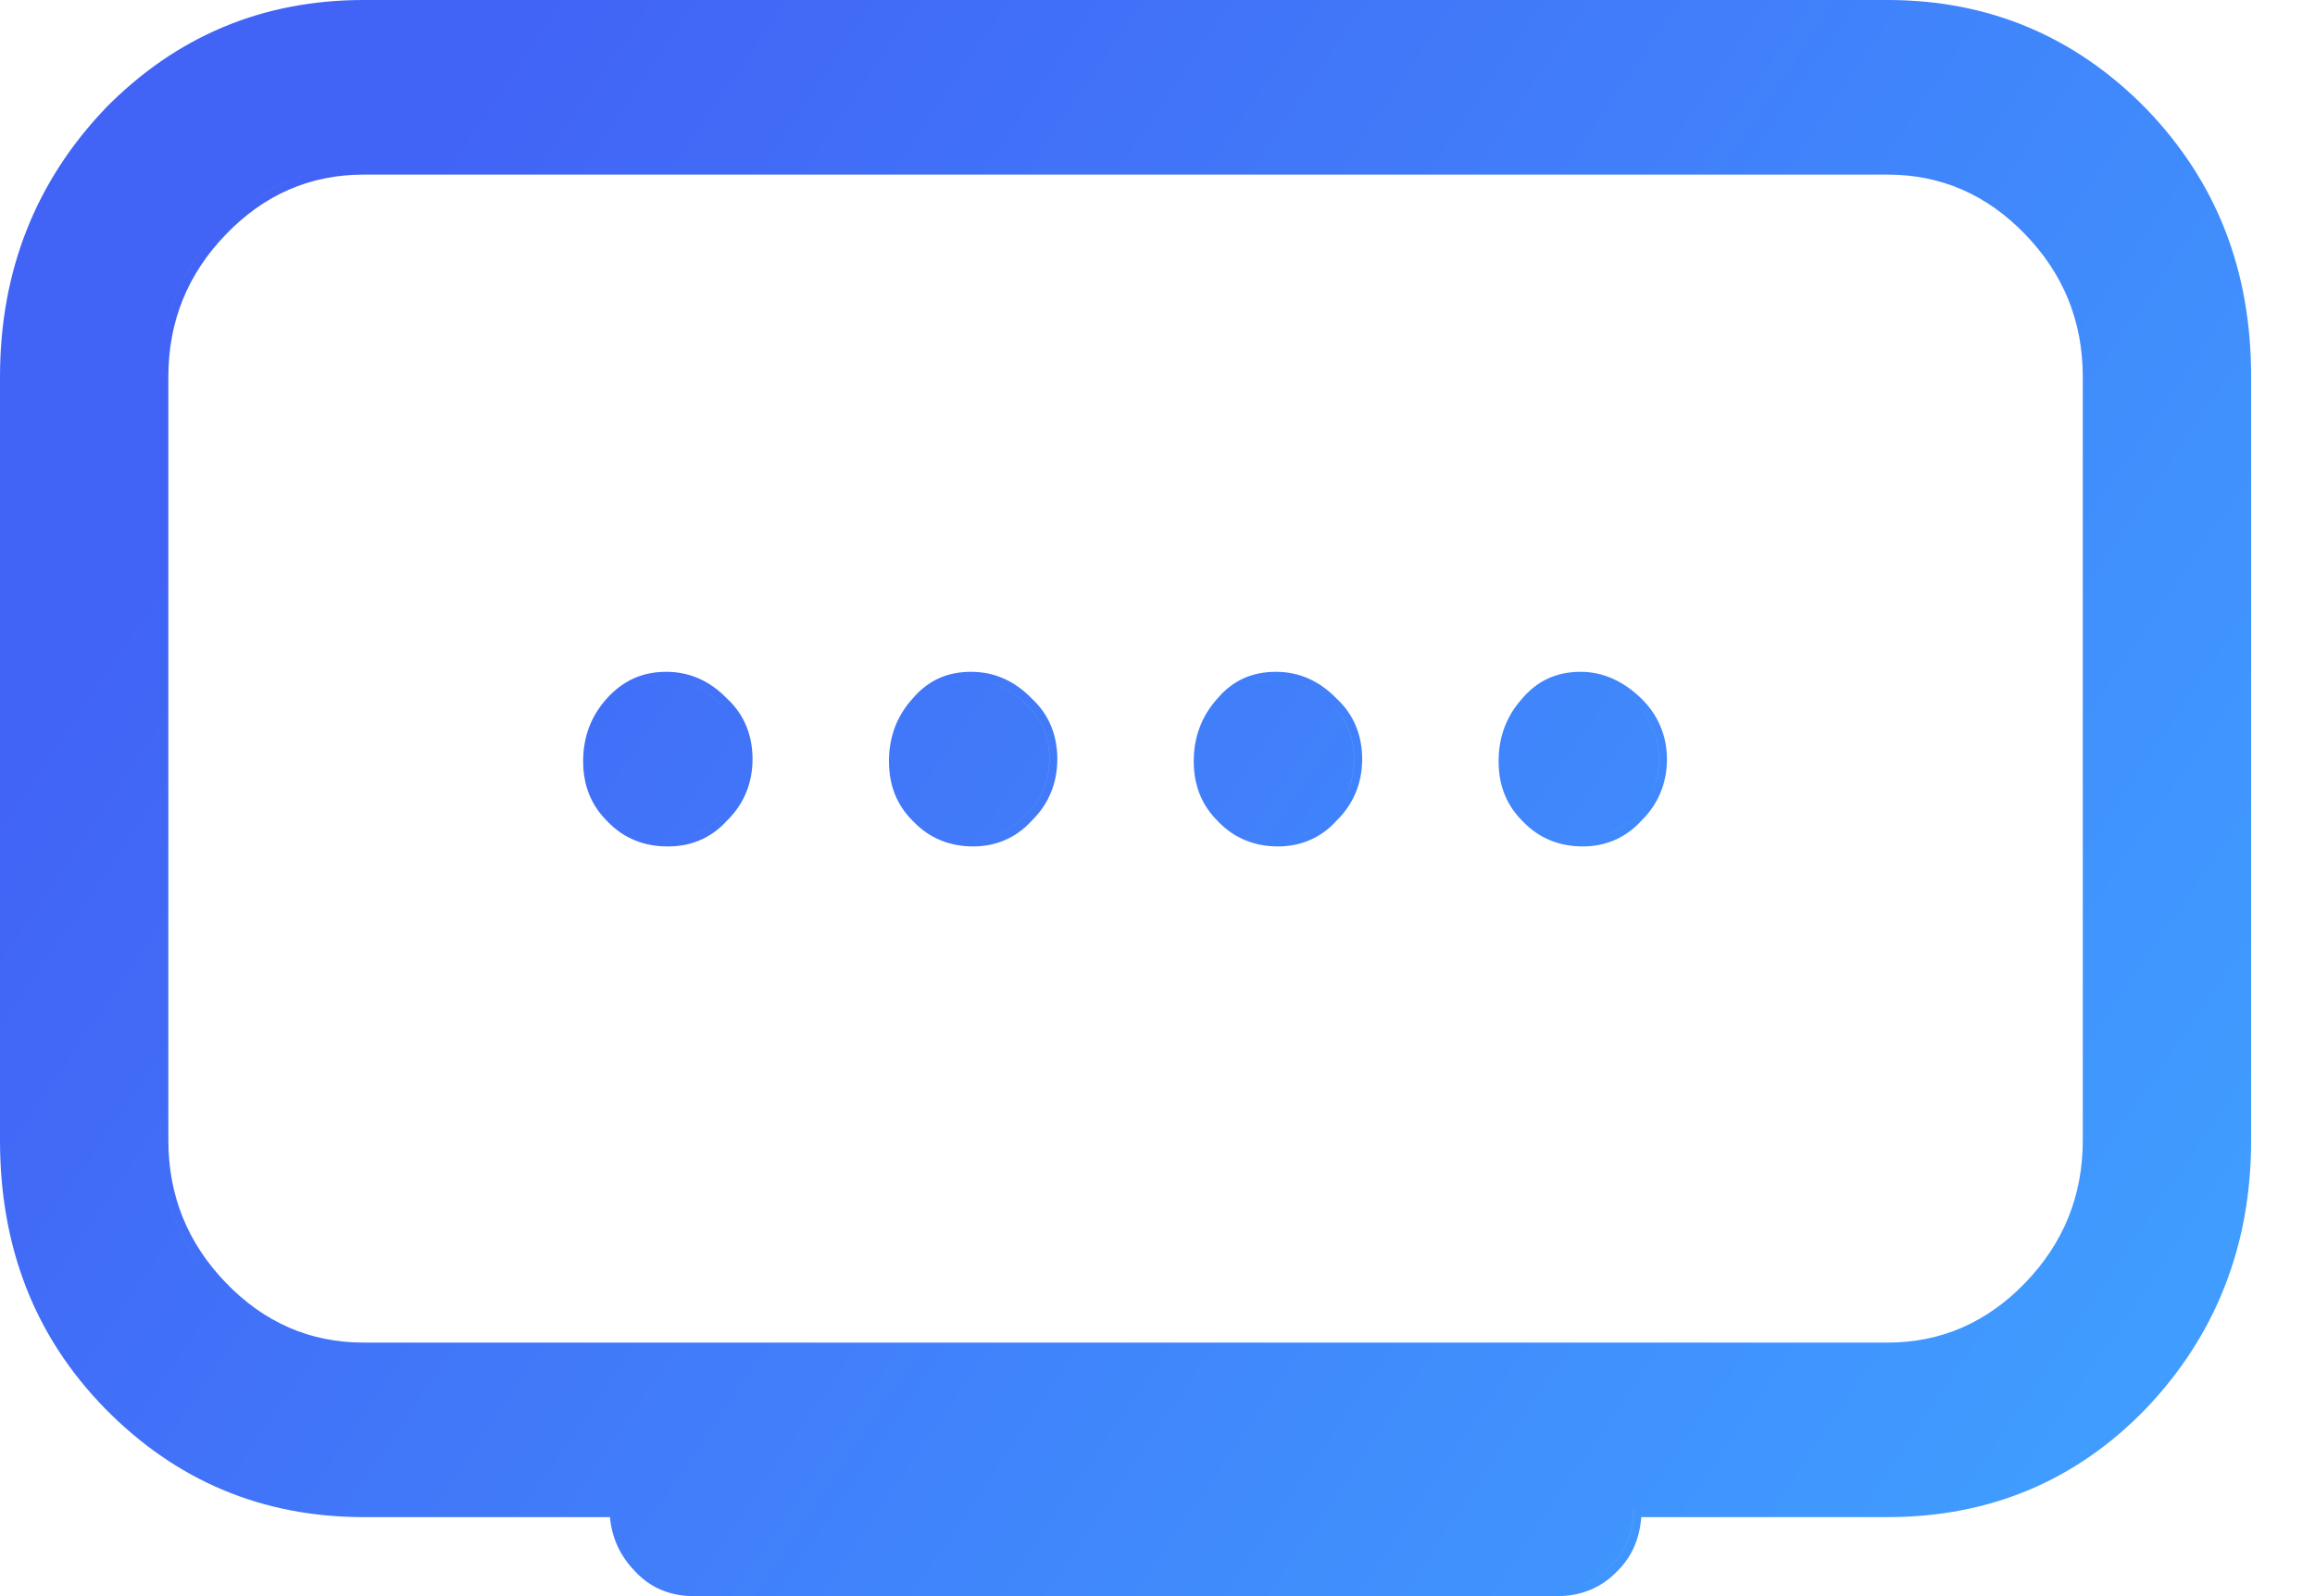 <svg width="29" height="20" viewBox="0 0 29 20" fill="none" xmlns="http://www.w3.org/2000/svg">
<path fill-rule="evenodd" clip-rule="evenodd" d="M8.347 8.418C8.053 8.418 7.81 8.522 7.6 8.754C7.404 8.972 7.305 9.235 7.305 9.538C7.305 9.842 7.405 10.094 7.616 10.299C7.815 10.505 8.069 10.606 8.36 10.606H8.373C8.651 10.606 8.907 10.504 9.105 10.285C9.315 10.081 9.427 9.817 9.427 9.512C9.427 9.222 9.329 8.956 9.103 8.749C8.895 8.535 8.642 8.418 8.347 8.418ZM8.108 8.551C8.183 8.532 8.262 8.522 8.347 8.522C8.614 8.522 8.843 8.628 9.034 8.826C9.034 8.826 9.034 8.826 9.034 8.826L9.035 8.826C8.844 8.628 8.615 8.522 8.347 8.522C8.263 8.522 8.183 8.531 8.108 8.551ZM9.034 10.211C9.034 10.211 9.034 10.211 9.034 10.211C8.914 10.345 8.77 10.43 8.611 10.472C8.77 10.431 8.914 10.345 9.035 10.211L9.034 10.211ZM4.555 0C3.282 0 2.2 0.459 1.315 1.362L1.314 1.364C0.443 2.28 0 3.402 0 4.722V14.288C0 15.62 0.43 16.743 1.315 17.648C2.2 18.551 3.282 19.01 4.555 19.01H7.641C7.664 19.272 7.772 19.498 7.945 19.678C8.144 19.899 8.4 20 8.691 20H19.509C19.8 20 20.054 19.899 20.253 19.694C20.442 19.51 20.54 19.28 20.56 19.01H23.645C24.931 19.01 26.013 18.551 26.886 17.647C27.757 16.73 28.2 15.608 28.2 14.288V4.722C28.2 3.389 27.77 2.28 26.885 1.362C26 0.459 24.918 0 23.645 0H4.555ZM3.395 0.247C3.761 0.152 4.148 0.104 4.555 0.104H23.645C24.893 0.104 25.949 0.553 26.814 1.437C27.68 2.334 28.1 3.416 28.1 4.722V14.288C28.1 15.581 27.667 16.676 26.814 17.574C26.243 18.166 25.581 18.563 24.826 18.76C25.58 18.563 26.243 18.166 26.814 17.574C27.667 16.677 28.1 15.581 28.1 14.288V4.722C28.1 3.416 27.68 2.334 26.814 1.437C25.949 0.553 24.892 0.104 23.645 0.104H4.554C4.147 0.104 3.761 0.152 3.395 0.247ZM20.464 18.906H20.463C20.463 19.197 20.374 19.434 20.183 19.619C20.066 19.741 19.926 19.822 19.768 19.864C19.926 19.823 20.066 19.741 20.184 19.619C20.375 19.434 20.464 19.197 20.464 18.906ZM12.191 10.606C12.469 10.606 12.725 10.504 12.923 10.285C13.133 10.081 13.245 9.817 13.245 9.512C13.245 9.222 13.147 8.956 12.921 8.749C12.713 8.535 12.46 8.418 12.165 8.418C11.872 8.418 11.628 8.521 11.43 8.756C11.234 8.973 11.136 9.236 11.136 9.538C11.136 9.842 11.235 10.094 11.447 10.299C11.646 10.505 11.9 10.606 12.191 10.606ZM12.429 10.472C12.588 10.431 12.732 10.345 12.853 10.211C13.044 10.026 13.146 9.789 13.146 9.512C13.146 9.248 13.056 9.01 12.853 8.826C12.662 8.628 12.433 8.522 12.165 8.522C12.081 8.522 12.001 8.531 11.926 8.551C12.001 8.532 12.081 8.522 12.165 8.522C12.432 8.522 12.661 8.628 12.852 8.826C13.056 9.011 13.145 9.248 13.145 9.512C13.145 9.789 13.043 10.027 12.852 10.211C12.732 10.345 12.588 10.43 12.429 10.472ZM16.009 10.606C16.288 10.606 16.543 10.504 16.741 10.285C16.951 10.081 17.064 9.817 17.064 9.512C17.064 9.222 16.965 8.956 16.739 8.749C16.531 8.535 16.278 8.418 15.984 8.418C15.691 8.418 15.446 8.521 15.248 8.756C15.053 8.973 14.954 9.236 14.954 9.538C14.954 9.842 15.054 10.094 15.265 10.299C15.464 10.505 15.719 10.606 16.009 10.606ZM16.248 10.472C16.407 10.431 16.55 10.345 16.671 10.211C16.862 10.026 16.964 9.789 16.964 9.512C16.964 9.248 16.875 9.01 16.671 8.826C16.48 8.628 16.251 8.522 15.984 8.522C15.899 8.522 15.819 8.531 15.745 8.551C15.819 8.532 15.899 8.522 15.983 8.522C16.25 8.522 16.48 8.628 16.671 8.826C16.874 9.011 16.963 9.248 16.963 9.512C16.963 9.789 16.861 10.027 16.671 10.211C16.55 10.345 16.407 10.43 16.248 10.472ZM19.827 10.606C20.106 10.606 20.361 10.504 20.56 10.285C20.769 10.081 20.882 9.817 20.882 9.512C20.882 9.218 20.768 8.953 20.557 8.749C20.352 8.551 20.1 8.418 19.802 8.418C19.509 8.418 19.265 8.521 19.066 8.756C18.871 8.973 18.773 9.236 18.773 9.538C18.773 9.842 18.872 10.094 19.083 10.299C19.282 10.505 19.537 10.606 19.827 10.606ZM20.066 10.472C20.225 10.431 20.369 10.345 20.489 10.211C20.68 10.026 20.782 9.789 20.782 9.512C20.782 9.248 20.68 9.01 20.489 8.826C20.298 8.641 20.069 8.522 19.802 8.522C19.717 8.522 19.638 8.531 19.563 8.551C19.637 8.532 19.717 8.522 19.801 8.522C20.069 8.522 20.298 8.641 20.489 8.826C20.68 9.011 20.781 9.248 20.781 9.512C20.781 9.789 20.68 10.027 20.489 10.211C20.368 10.345 20.225 10.43 20.066 10.472ZM23.645 16.823H4.555C3.882 16.823 3.309 16.57 2.831 16.075C2.352 15.579 2.109 14.985 2.109 14.288V4.722C2.109 4.025 2.352 3.431 2.831 2.936C3.309 2.44 3.882 2.188 4.555 2.188H23.645C24.318 2.188 24.891 2.44 25.369 2.936C25.848 3.431 26.091 4.025 26.091 4.722V14.288C26.091 14.985 25.848 15.579 25.369 16.075C24.891 16.57 24.318 16.823 23.645 16.823ZM4.555 16.927H23.645C23.866 16.927 24.076 16.901 24.275 16.849C24.075 16.901 23.865 16.927 23.645 16.927H4.554C3.854 16.927 3.256 16.663 2.76 16.149C2.263 15.634 2.009 15.014 2.009 14.288V4.722C2.009 3.997 2.263 3.376 2.76 2.862C3.099 2.51 3.486 2.275 3.92 2.162C3.486 2.276 3.099 2.51 2.76 2.862C2.264 3.376 2.009 3.997 2.009 4.722V14.288C2.009 15.014 2.264 15.634 2.76 16.149C3.256 16.663 3.855 16.927 4.555 16.927Z" fill="url(#paint0_linear_1_501)"/>
<defs>
<linearGradient id="paint0_linear_1_501" x1="-1.00676e-07" y1="10" x2="22.23" y2="25.062" gradientUnits="userSpaceOnUse">
<stop stop-color="#4164F6"/>
<stop offset="1" stop-color="#409EFF"/>
</linearGradient>
</defs>
</svg>
